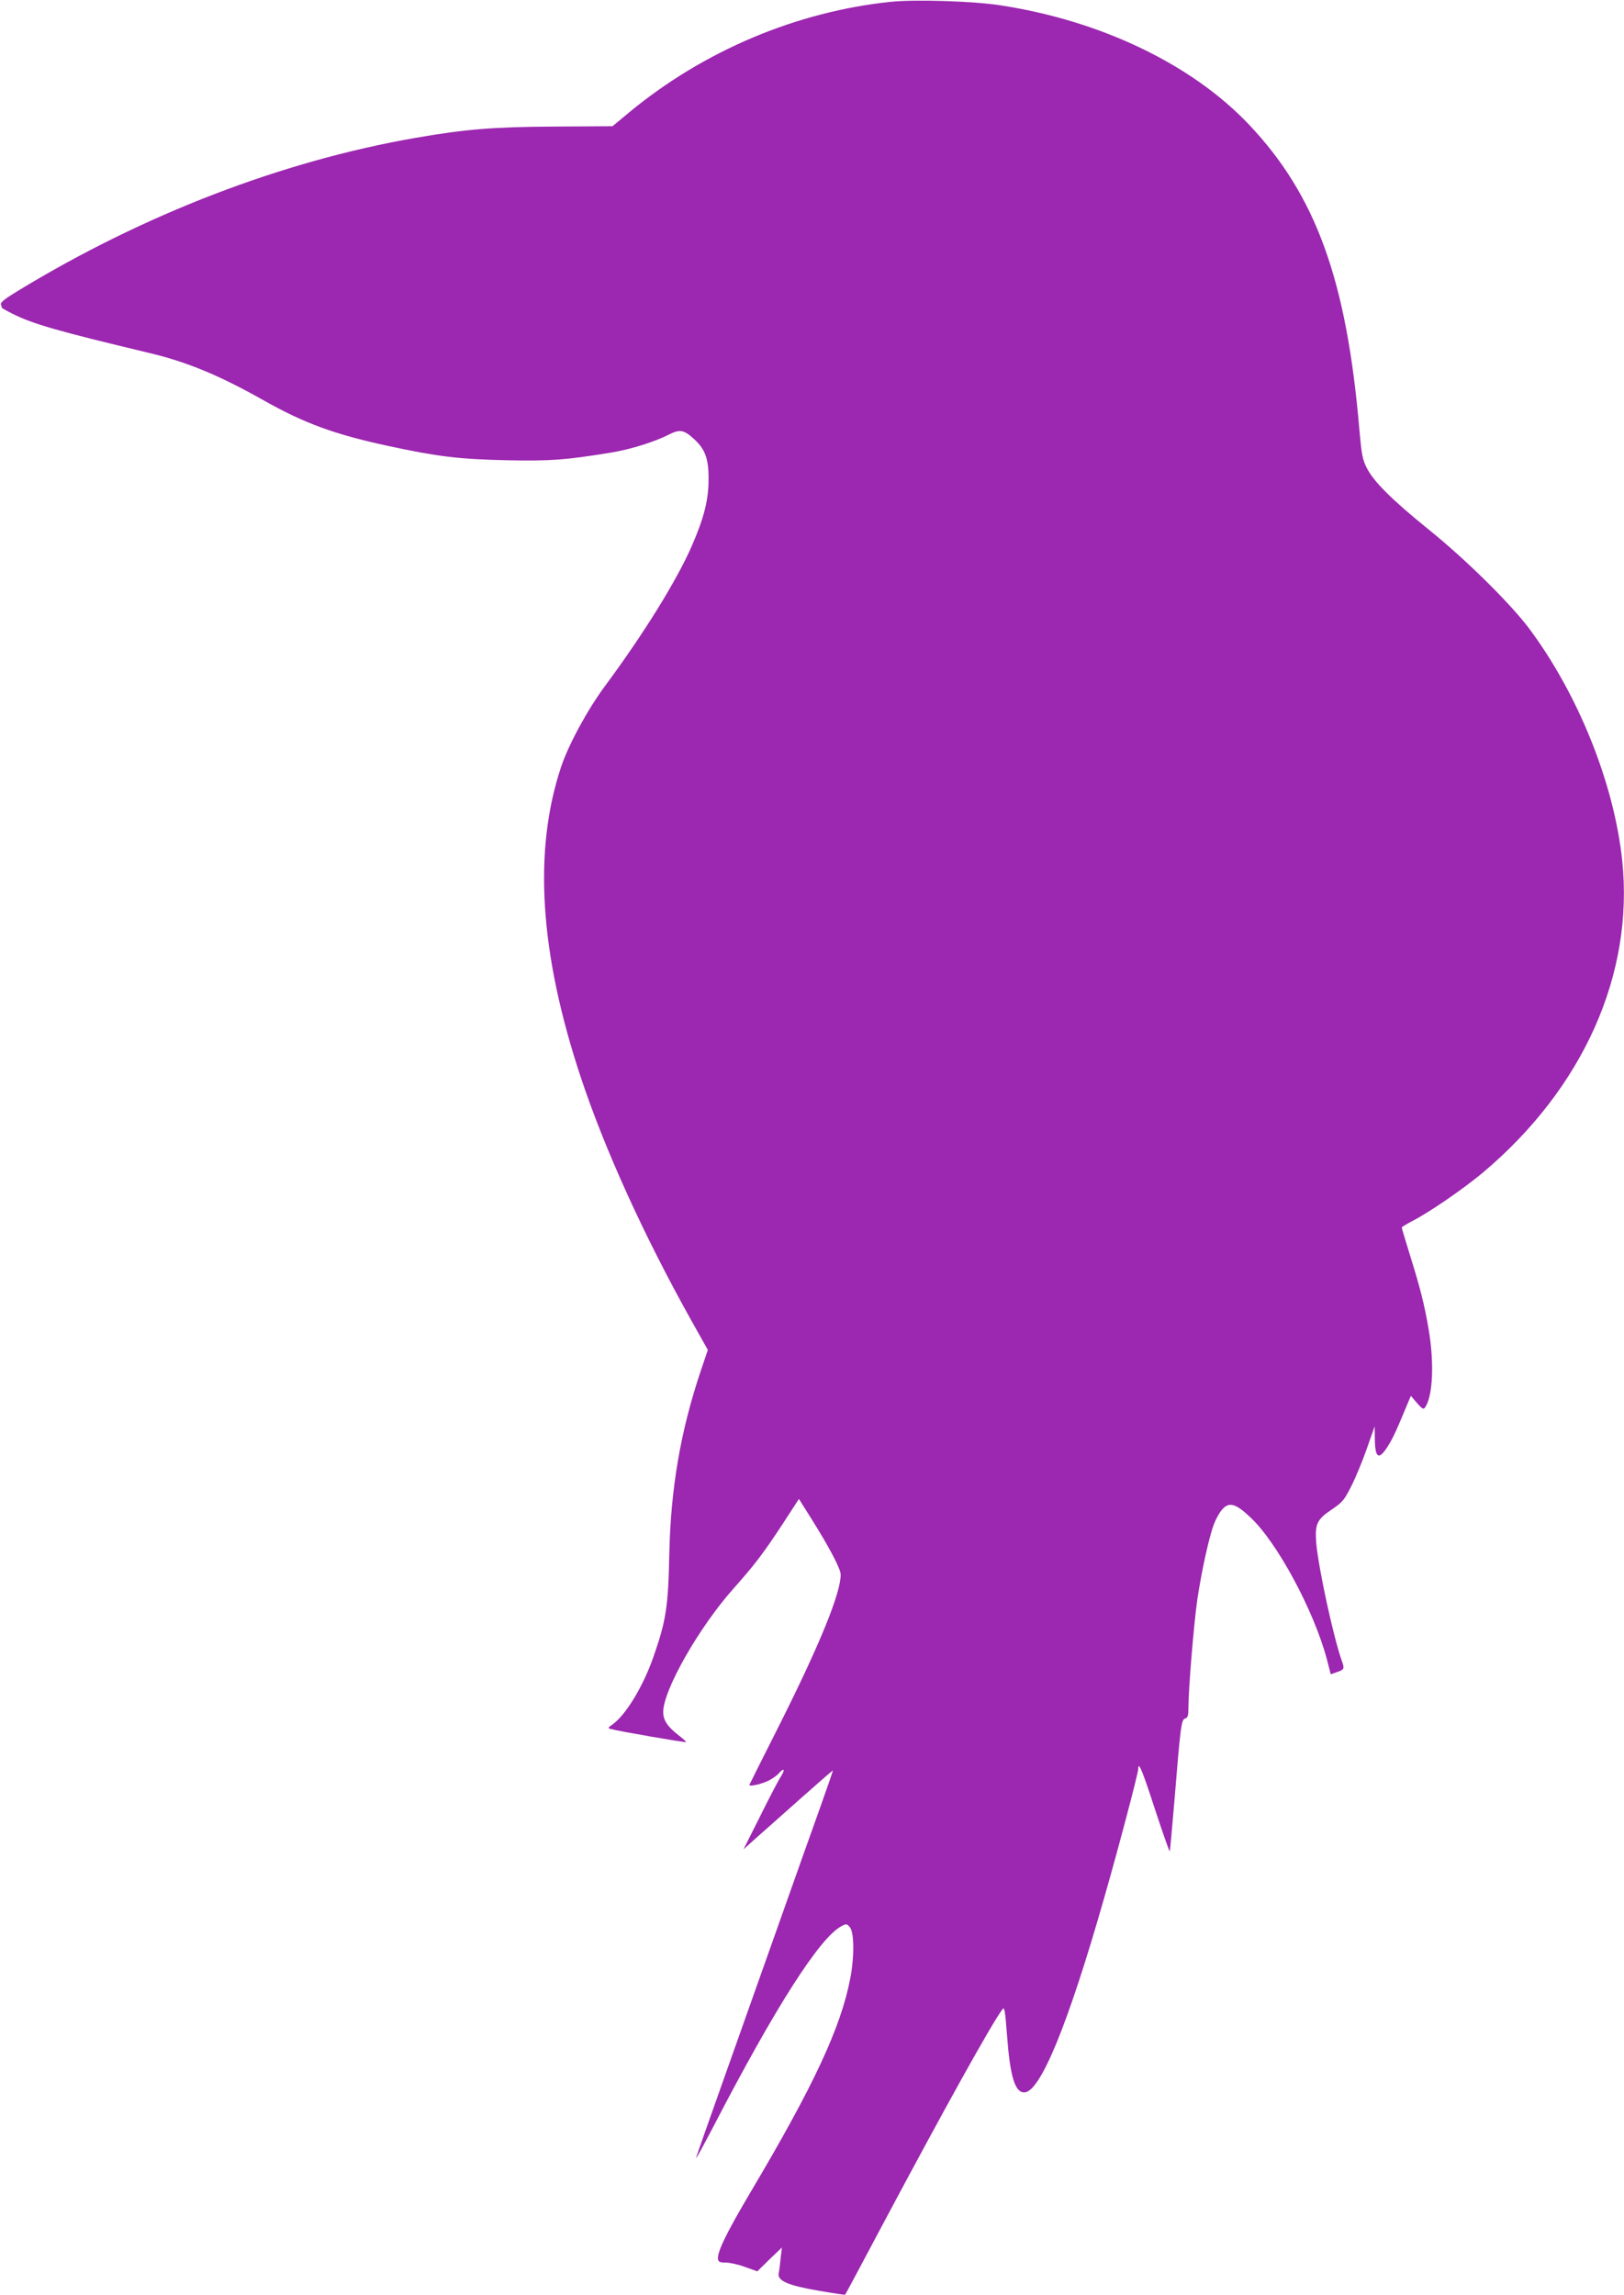 <?xml version="1.0" standalone="no"?>
<!DOCTYPE svg PUBLIC "-//W3C//DTD SVG 20010904//EN"
 "http://www.w3.org/TR/2001/REC-SVG-20010904/DTD/svg10.dtd">
<svg version="1.0" xmlns="http://www.w3.org/2000/svg"
 width="906pt" height="1280pt" viewBox="0 0 906 1280"
 preserveAspectRatio="xMidYMid meet">
<g transform="translate(0,1280) scale(0.1,-0.1)"
fill="#9c27b0" stroke="none">
<path d="M4970 12790 c-527 -55 -1044 -273 -1459 -616 l-94 -78 -326 -2 c-340
-2 -492 -14 -779 -64 -738 -129 -1509 -425 -2205 -848 -75 -45 -106 -69 -102
-79 3 -8 5 -16 5 -19 0 -2 26 -17 58 -33 115 -58 248 -96 762 -219 212 -50
395 -126 641 -265 227 -128 394 -189 689 -253 282 -61 401 -75 665 -81 246 -5
329 1 585 43 106 17 243 60 321 100 61 31 84 27 138 -22 65 -58 85 -112 84
-229 0 -114 -26 -215 -94 -371 -84 -192 -268 -489 -483 -779 -98 -132 -203
-326 -245 -450 -157 -469 -121 -1039 108 -1730 134 -405 354 -888 619 -1362
l91 -162 -40 -118 c-112 -334 -167 -652 -175 -1018 -6 -298 -18 -375 -90 -580
-58 -164 -153 -320 -227 -373 -26 -18 -27 -21 -10 -25 41 -12 416 -77 421 -73
1 2 -19 20 -45 40 -60 47 -83 82 -83 128 0 122 201 474 392 688 120 135 167
197 276 363 l89 137 71 -113 c98 -156 162 -277 162 -309 0 -104 -115 -387
-344 -843 -89 -176 -163 -324 -165 -329 -5 -13 68 3 109 24 19 10 44 27 54 39
31 34 38 24 12 -18 -14 -21 -66 -121 -116 -222 l-92 -183 68 61 c38 33 150
133 249 221 99 88 181 159 182 158 1 0 -32 -96 -73 -211 -42 -116 -142 -399
-224 -630 -82 -231 -219 -618 -305 -860 -86 -242 -159 -449 -162 -460 -2 -11
40 66 95 171 348 671 595 1057 716 1121 28 15 31 14 48 -7 23 -29 25 -163 2
-281 -52 -276 -205 -603 -559 -1199 -138 -233 -191 -343 -178 -376 3 -10 18
-14 42 -13 20 0 68 -10 106 -24 l70 -25 68 67 69 66 -7 -60 c-3 -33 -8 -71
-11 -85 -7 -41 53 -67 223 -96 80 -14 147 -24 148 -22 2 2 94 174 205 383 351
659 612 1128 672 1208 12 16 15 -3 26 -145 17 -229 44 -318 96 -318 89 0 244
377 446 1085 81 282 190 696 190 719 0 47 23 -8 94 -227 44 -133 80 -237 82
-232 2 6 12 123 24 260 36 439 40 474 61 480 16 5 19 17 19 63 0 101 30 463
49 597 23 156 65 349 93 424 11 29 32 67 47 83 38 43 75 33 157 -45 149 -139
354 -520 426 -790 l22 -85 31 11 c45 15 47 19 30 66 -47 133 -130 518 -142
655 -8 105 3 131 85 186 61 41 71 53 110 130 24 47 63 141 87 210 l44 125 1
-70 c1 -112 24 -122 78 -32 28 46 48 92 106 232 l17 40 34 -40 c29 -33 36 -37
45 -25 44 64 52 247 20 437 -24 139 -46 227 -106 419 -24 78 -44 144 -44 148
0 3 27 19 59 36 91 46 285 179 396 272 558 471 841 1104 775 1738 -45 429
-245 928 -521 1297 -105 139 -354 385 -559 550 -203 164 -306 266 -345 343
-24 47 -29 75 -41 210 -71 837 -242 1310 -616 1705 -319 337 -829 581 -1391
666 -151 23 -473 33 -607 19z"/>
</g>
</svg>
